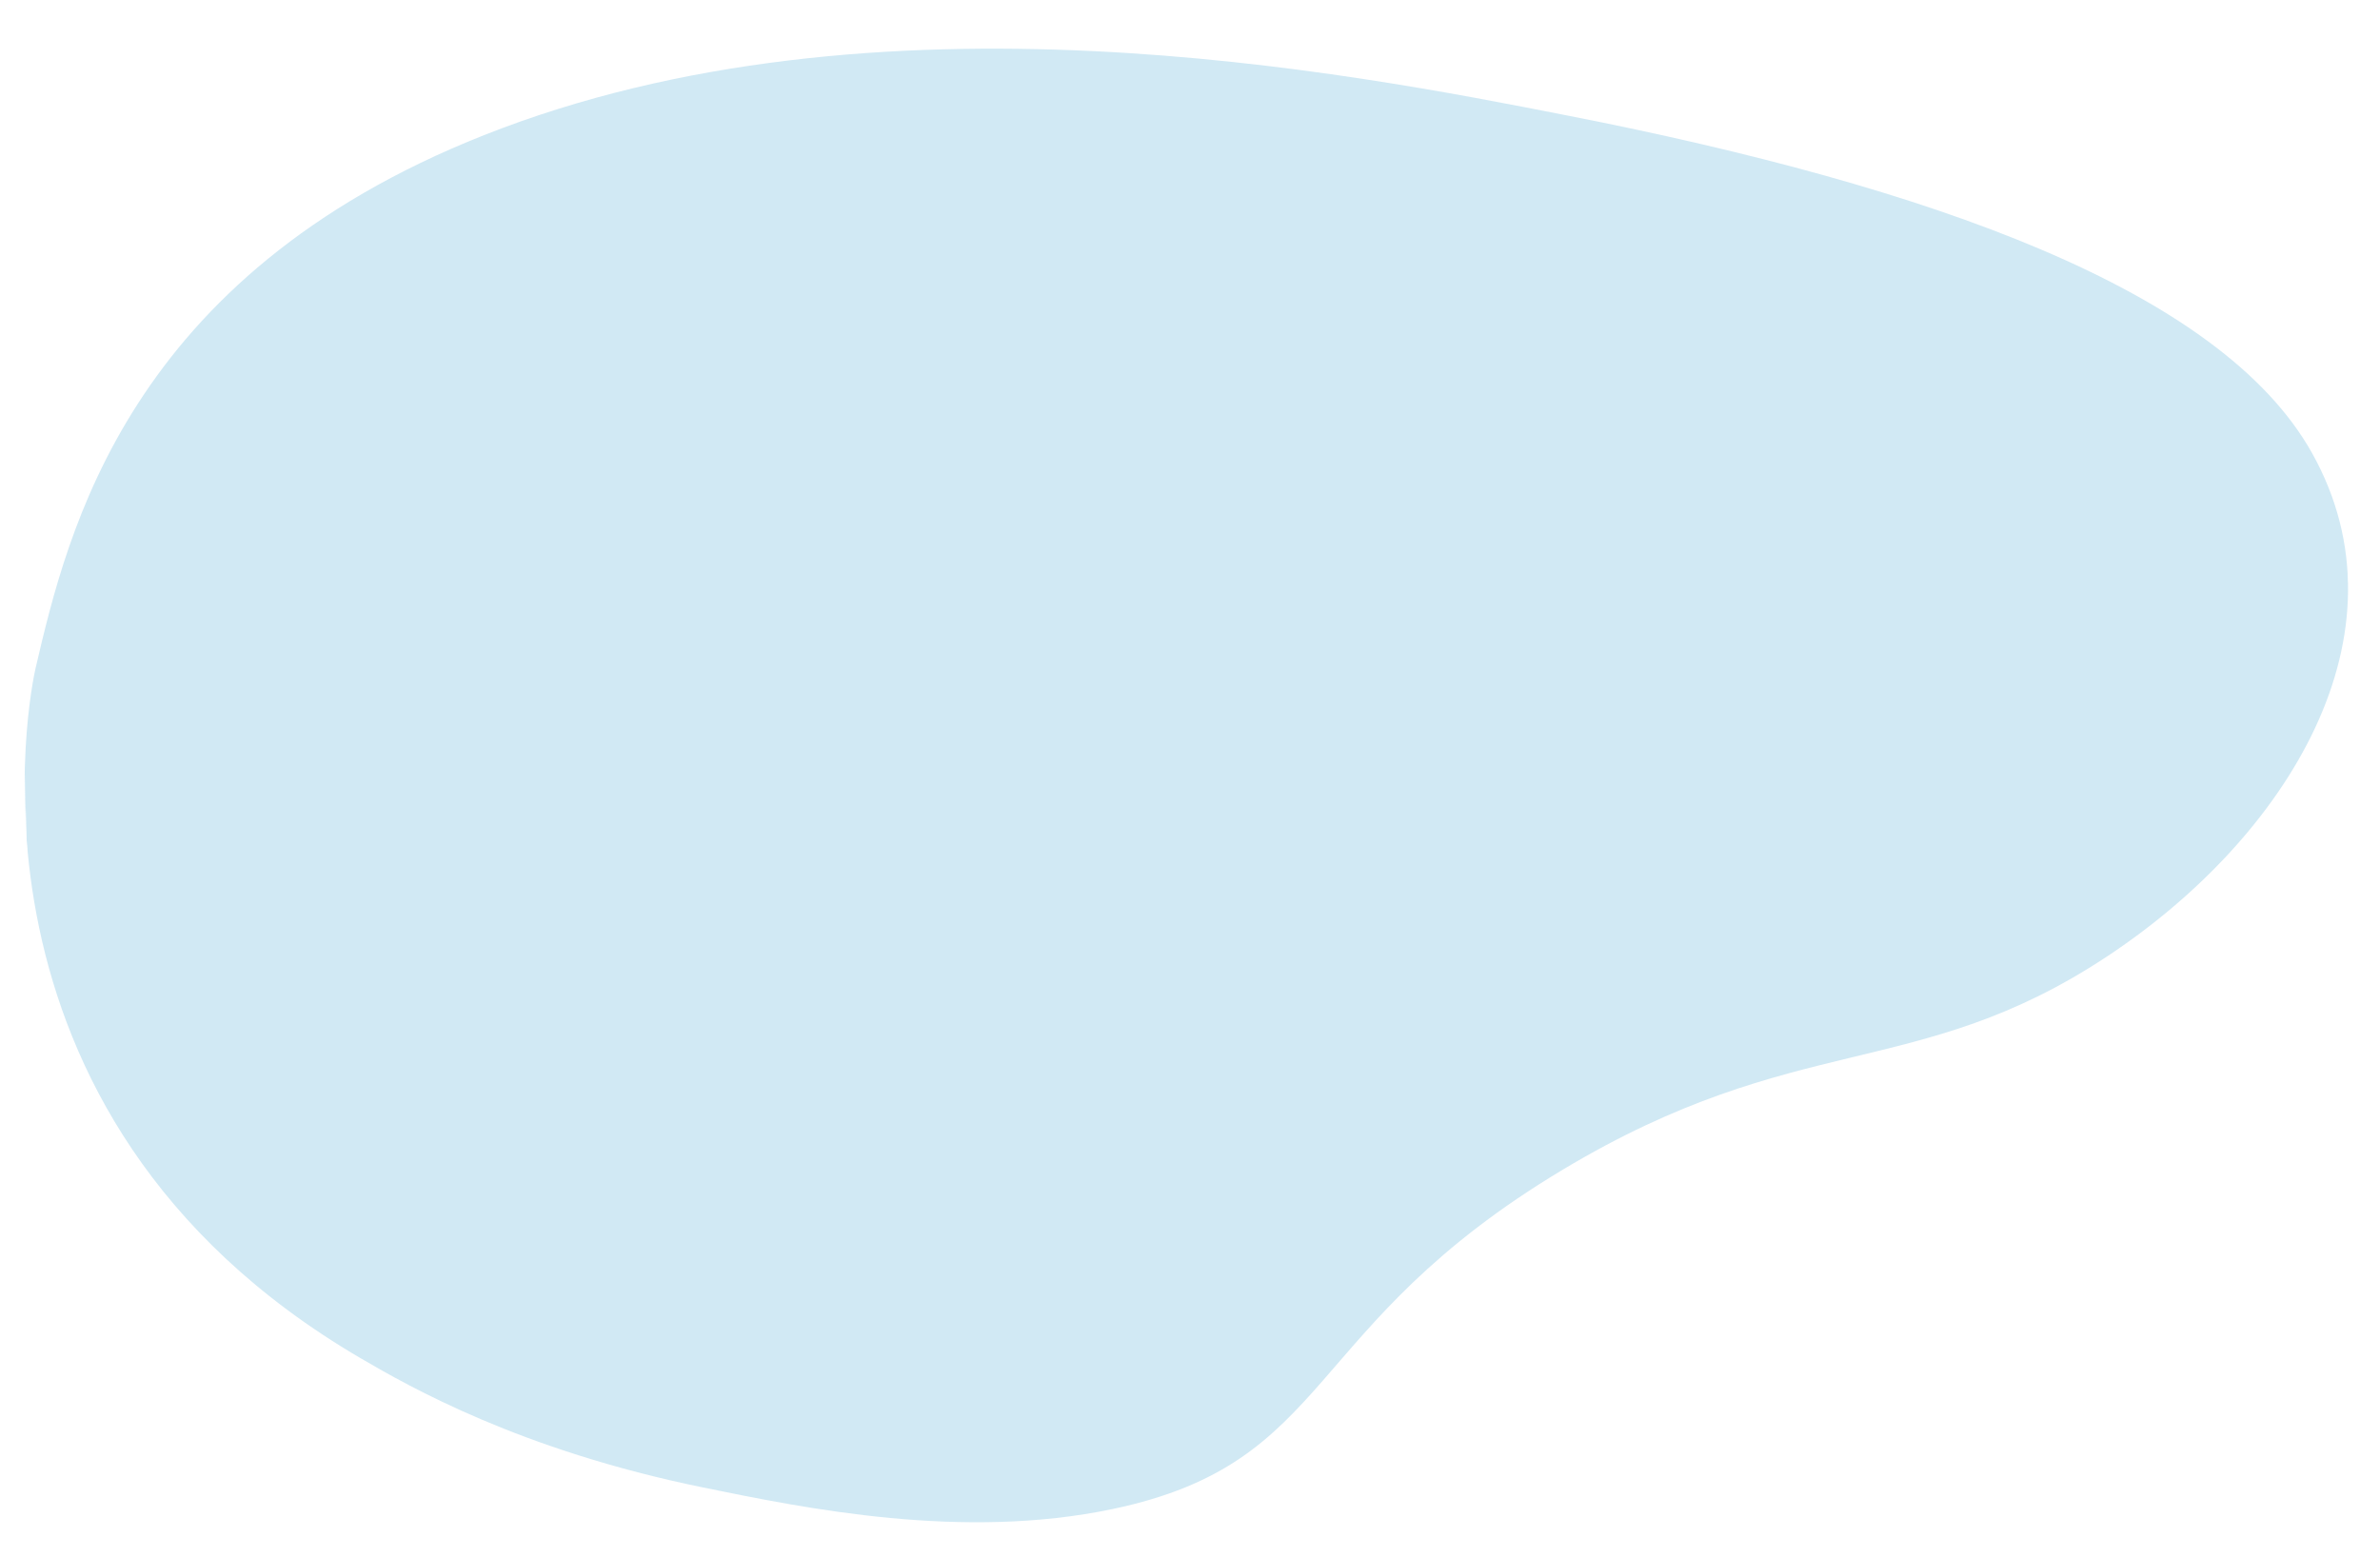 <?xml version="1.0" encoding="UTF-8"?> <svg xmlns="http://www.w3.org/2000/svg" width="2006" height="1313" viewBox="0 0 2006 1313" fill="none"><mask id="mask0_1128_567" style="mask-type:luminance" maskUnits="userSpaceOnUse" x="0" y="0" width="2006" height="1313"><path d="M0.004 67.147L42.602 1312.56L2005.75 1245.42L1963.15 -0L0.004 67.147Z" fill="white"></path></mask><g mask="url(#mask0_1128_567)"><mask id="mask1_1128_567" style="mask-type:luminance" maskUnits="userSpaceOnUse" x="0" y="0" width="2006" height="1313"><path d="M0.004 67.148L42.602 1312.56L2005.75 1245.42L1963.15 0.001L0.004 67.148Z" fill="white"></path></mask><g mask="url(#mask1_1128_567)"><mask id="mask2_1128_567" style="mask-type:luminance" maskUnits="userSpaceOnUse" x="0" y="0" width="2006" height="1313"><path d="M0.004 67.149L42.602 1312.57L2005.75 1245.42L1963.15 0.002L0.004 67.149Z" fill="white"></path></mask><g mask="url(#mask2_1128_567)"><path d="M1322.47 97.647C1626.03 157.416 1871.63 243.868 1948.83 382.163C2033.69 534.21 1928.51 705.79 1775.24 806.859C1615.77 912.048 1514.97 867.703 1317.46 986.007C1095.89 1118.71 1125.41 1232.71 938.064 1272.22C811.477 1298.91 679.378 1271.89 592.181 1254.02C438.472 1222.57 345.047 1169.14 304.152 1145.25C-49.69 938.356 26.427 578.55 29.997 563.296C56.952 448.142 107.373 232.984 407.983 113.938C738.826 -17.126 1137.62 61.303 1322.56 97.692L1322.47 97.647Z" fill="#D1E9F4"></path></g></g></g></svg> 